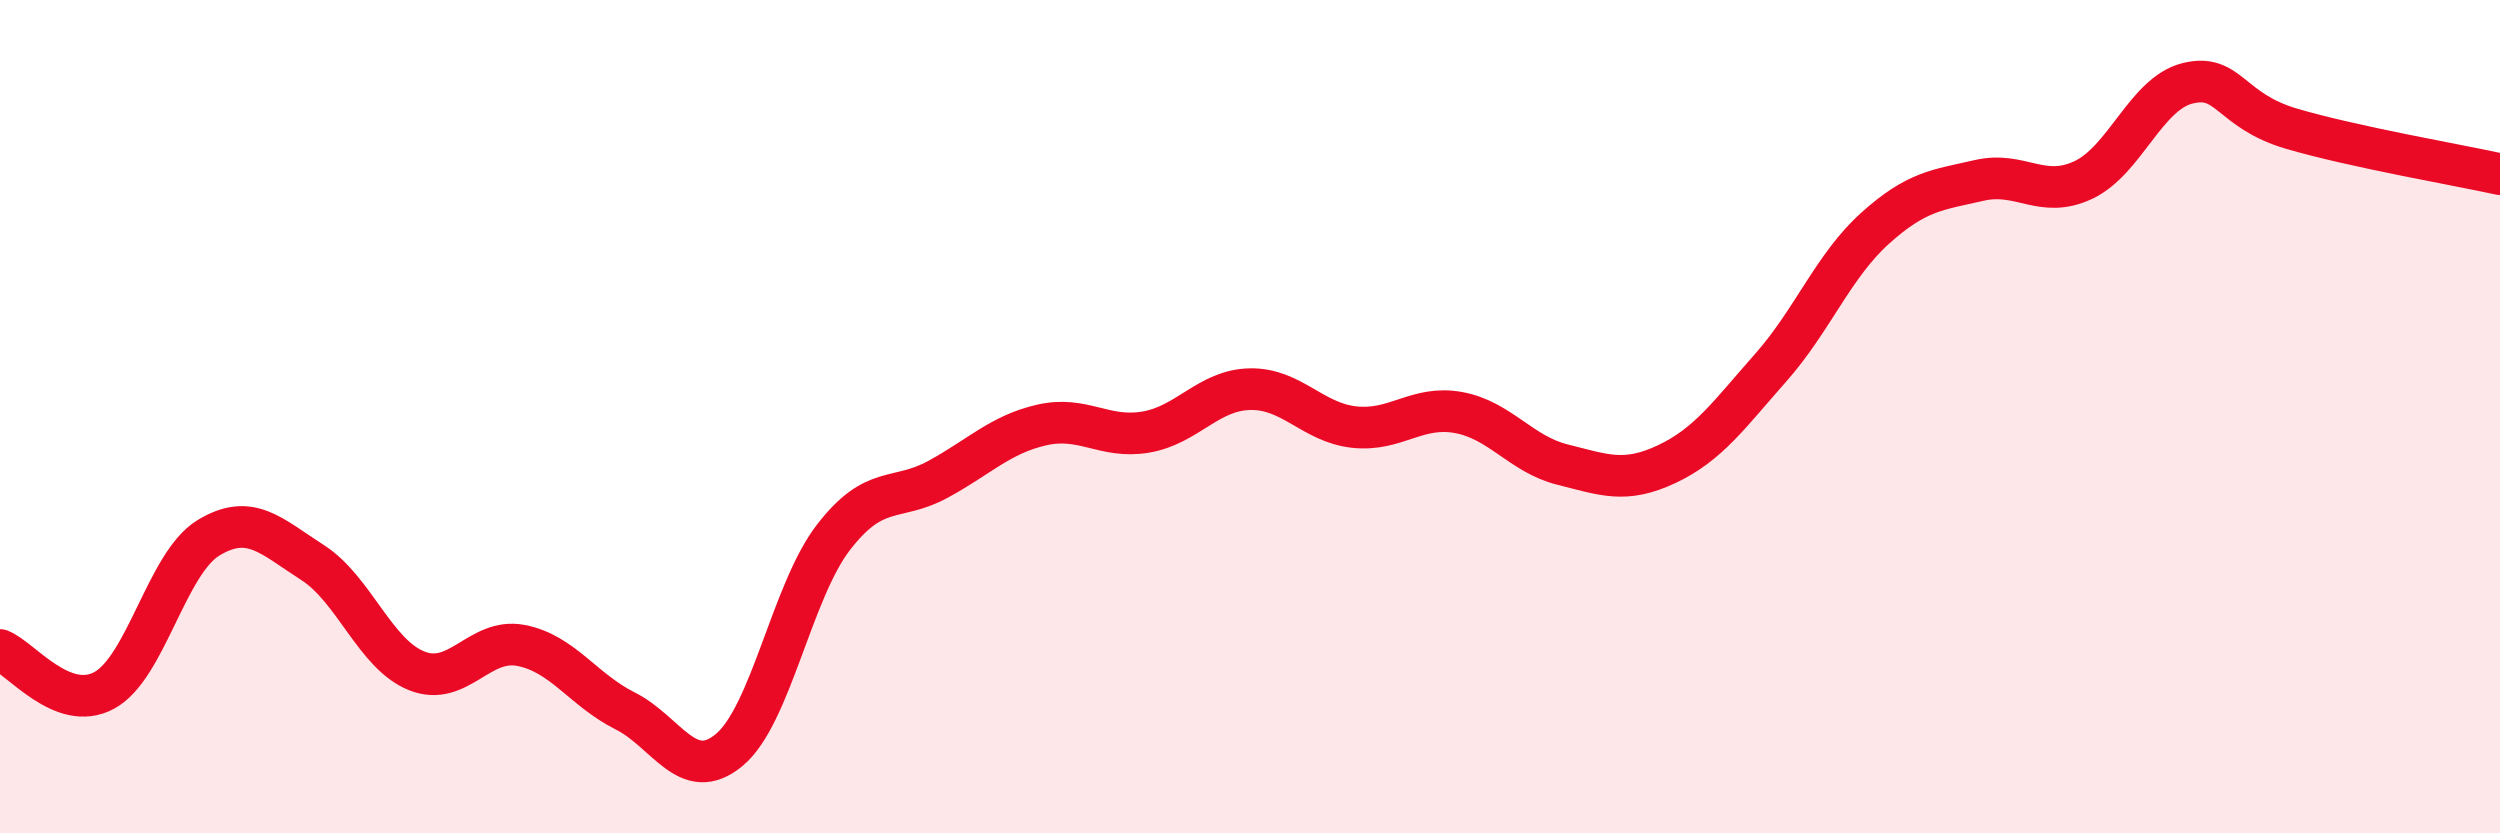 
    <svg width="60" height="20" viewBox="0 0 60 20" xmlns="http://www.w3.org/2000/svg">
      <path
        d="M 0,15.6 C 0.5,15.79 1.5,17.11 2.5,16.57 C 3.5,16.03 4,13.52 5,12.91 C 6,12.3 6.5,12.86 7.5,13.5 C 8.5,14.14 9,15.7 10,16.1 C 11,16.5 11.5,15.3 12.5,15.49 C 13.5,15.68 14,16.56 15,17.06 C 16,17.56 16.5,18.83 17.5,18 C 18.5,17.17 19,14.2 20,12.9 C 21,11.6 21.5,12.05 22.5,11.51 C 23.5,10.97 24,10.43 25,10.2 C 26,9.97 26.5,10.54 27.5,10.37 C 28.5,10.2 29,9.36 30,9.34 C 31,9.32 31.5,10.14 32.5,10.25 C 33.5,10.36 34,9.72 35,9.9 C 36,10.08 36.5,10.9 37.5,11.15 C 38.5,11.4 39,11.61 40,11.14 C 41,10.67 41.5,9.95 42.5,8.82 C 43.5,7.69 44,6.38 45,5.48 C 46,4.58 46.5,4.56 47.5,4.33 C 48.5,4.1 49,4.79 50,4.32 C 51,3.85 51.5,2.25 52.5,2 C 53.5,1.75 53.5,2.65 55,3.09 C 56.5,3.53 59,3.96 60,4.18L60 20L0 20Z"
        fill="#EB0A25"
        opacity="0.1"
        stroke-linecap="round"
        stroke-linejoin="round"
      />
      <path
        d="M 0,15.6 C 0.5,15.79 1.5,17.11 2.5,16.57 C 3.5,16.03 4,13.52 5,12.91 C 6,12.3 6.5,12.86 7.5,13.5 C 8.5,14.14 9,15.7 10,16.1 C 11,16.5 11.5,15.3 12.5,15.49 C 13.5,15.68 14,16.56 15,17.06 C 16,17.56 16.5,18.83 17.5,18 C 18.5,17.17 19,14.2 20,12.9 C 21,11.6 21.5,12.05 22.5,11.51 C 23.5,10.97 24,10.43 25,10.2 C 26,9.97 26.5,10.54 27.5,10.37 C 28.5,10.2 29,9.36 30,9.34 C 31,9.32 31.5,10.14 32.5,10.25 C 33.5,10.36 34,9.72 35,9.9 C 36,10.08 36.5,10.9 37.5,11.15 C 38.5,11.4 39,11.61 40,11.14 C 41,10.67 41.5,9.95 42.5,8.82 C 43.5,7.69 44,6.38 45,5.48 C 46,4.58 46.5,4.56 47.5,4.33 C 48.5,4.1 49,4.79 50,4.32 C 51,3.85 51.5,2.25 52.5,2 C 53.5,1.75 53.5,2.65 55,3.09 C 56.5,3.53 59,3.96 60,4.18"
        stroke="#EB0A25"
        stroke-width="1"
        fill="none"
        stroke-linecap="round"
        stroke-linejoin="round"
      />
    </svg>
  